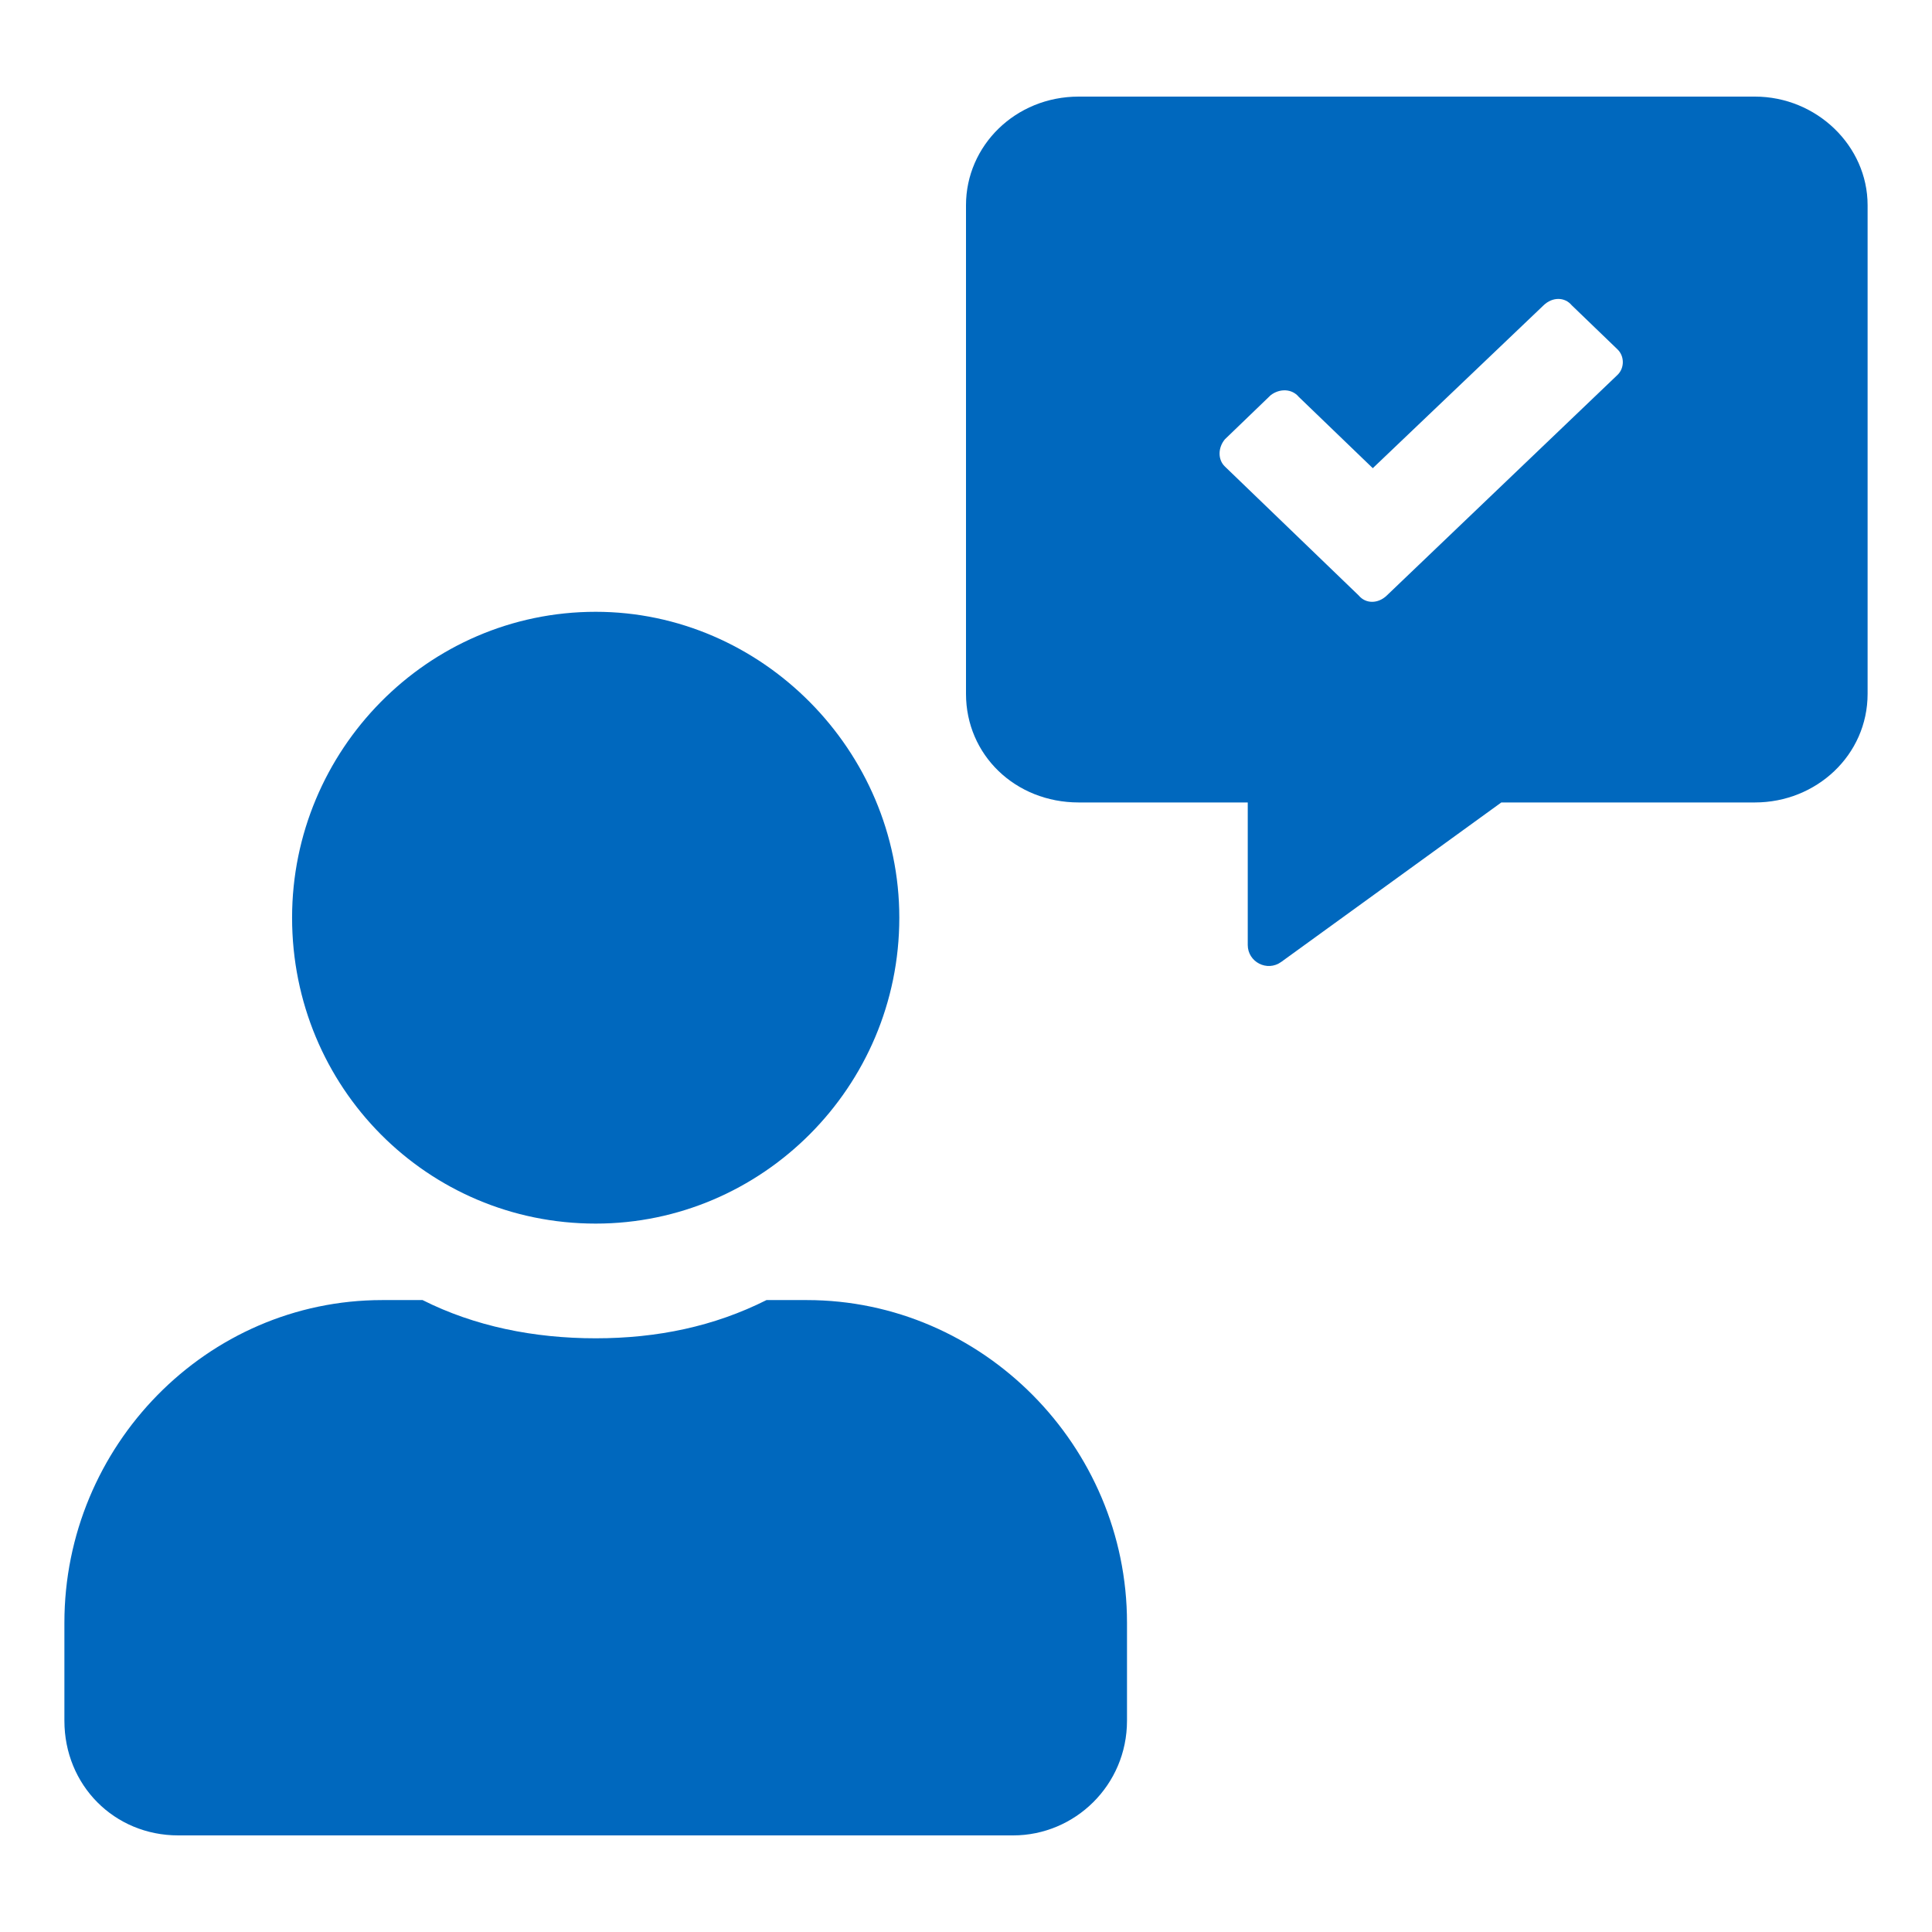 <svg width="60" height="60" viewBox="0 0 60 60" fill="none" xmlns="http://www.w3.org/2000/svg">
<path d="M54.5 3H33.5C31.531 3 30 4.528 30 6.372V21.548C30 23.445 31.531 24.921 33.5 24.921H38.75V29.347C38.75 29.874 39.352 30.19 39.789 29.874L46.625 24.921H54.5C56.414 24.921 58 23.445 58 21.548V6.372C58 4.528 56.414 3 54.5 3ZM50.234 11.642L43.07 18.492C42.797 18.756 42.414 18.756 42.195 18.492L38.039 14.487C37.82 14.277 37.82 13.908 38.039 13.644L39.461 12.274C39.734 12.063 40.117 12.063 40.336 12.327L42.633 14.54L47.938 9.481C48.211 9.218 48.594 9.218 48.812 9.481L50.234 10.851C50.453 11.062 50.453 11.431 50.234 11.642Z" fill="#0068BE"/>
<path d="M18.5 38C23.656 38 27.929 33.77 27.929 28.5C27.929 23.305 23.656 19 18.5 19C13.27 19 9.071 23.305 9.071 28.5C9.071 33.77 13.27 38 18.5 38ZM25.056 40.375H23.804C22.183 41.191 20.415 41.562 18.5 41.562C16.585 41.562 14.743 41.191 13.123 40.375H11.87C6.42 40.375 2 44.902 2 50.395V53.438C2 55.441 3.547 57 5.536 57H31.464C33.38 57 35 55.441 35 53.438V50.395C35 44.902 30.507 40.375 25.056 40.375Z" fill="#0068BE"/>
</svg>
